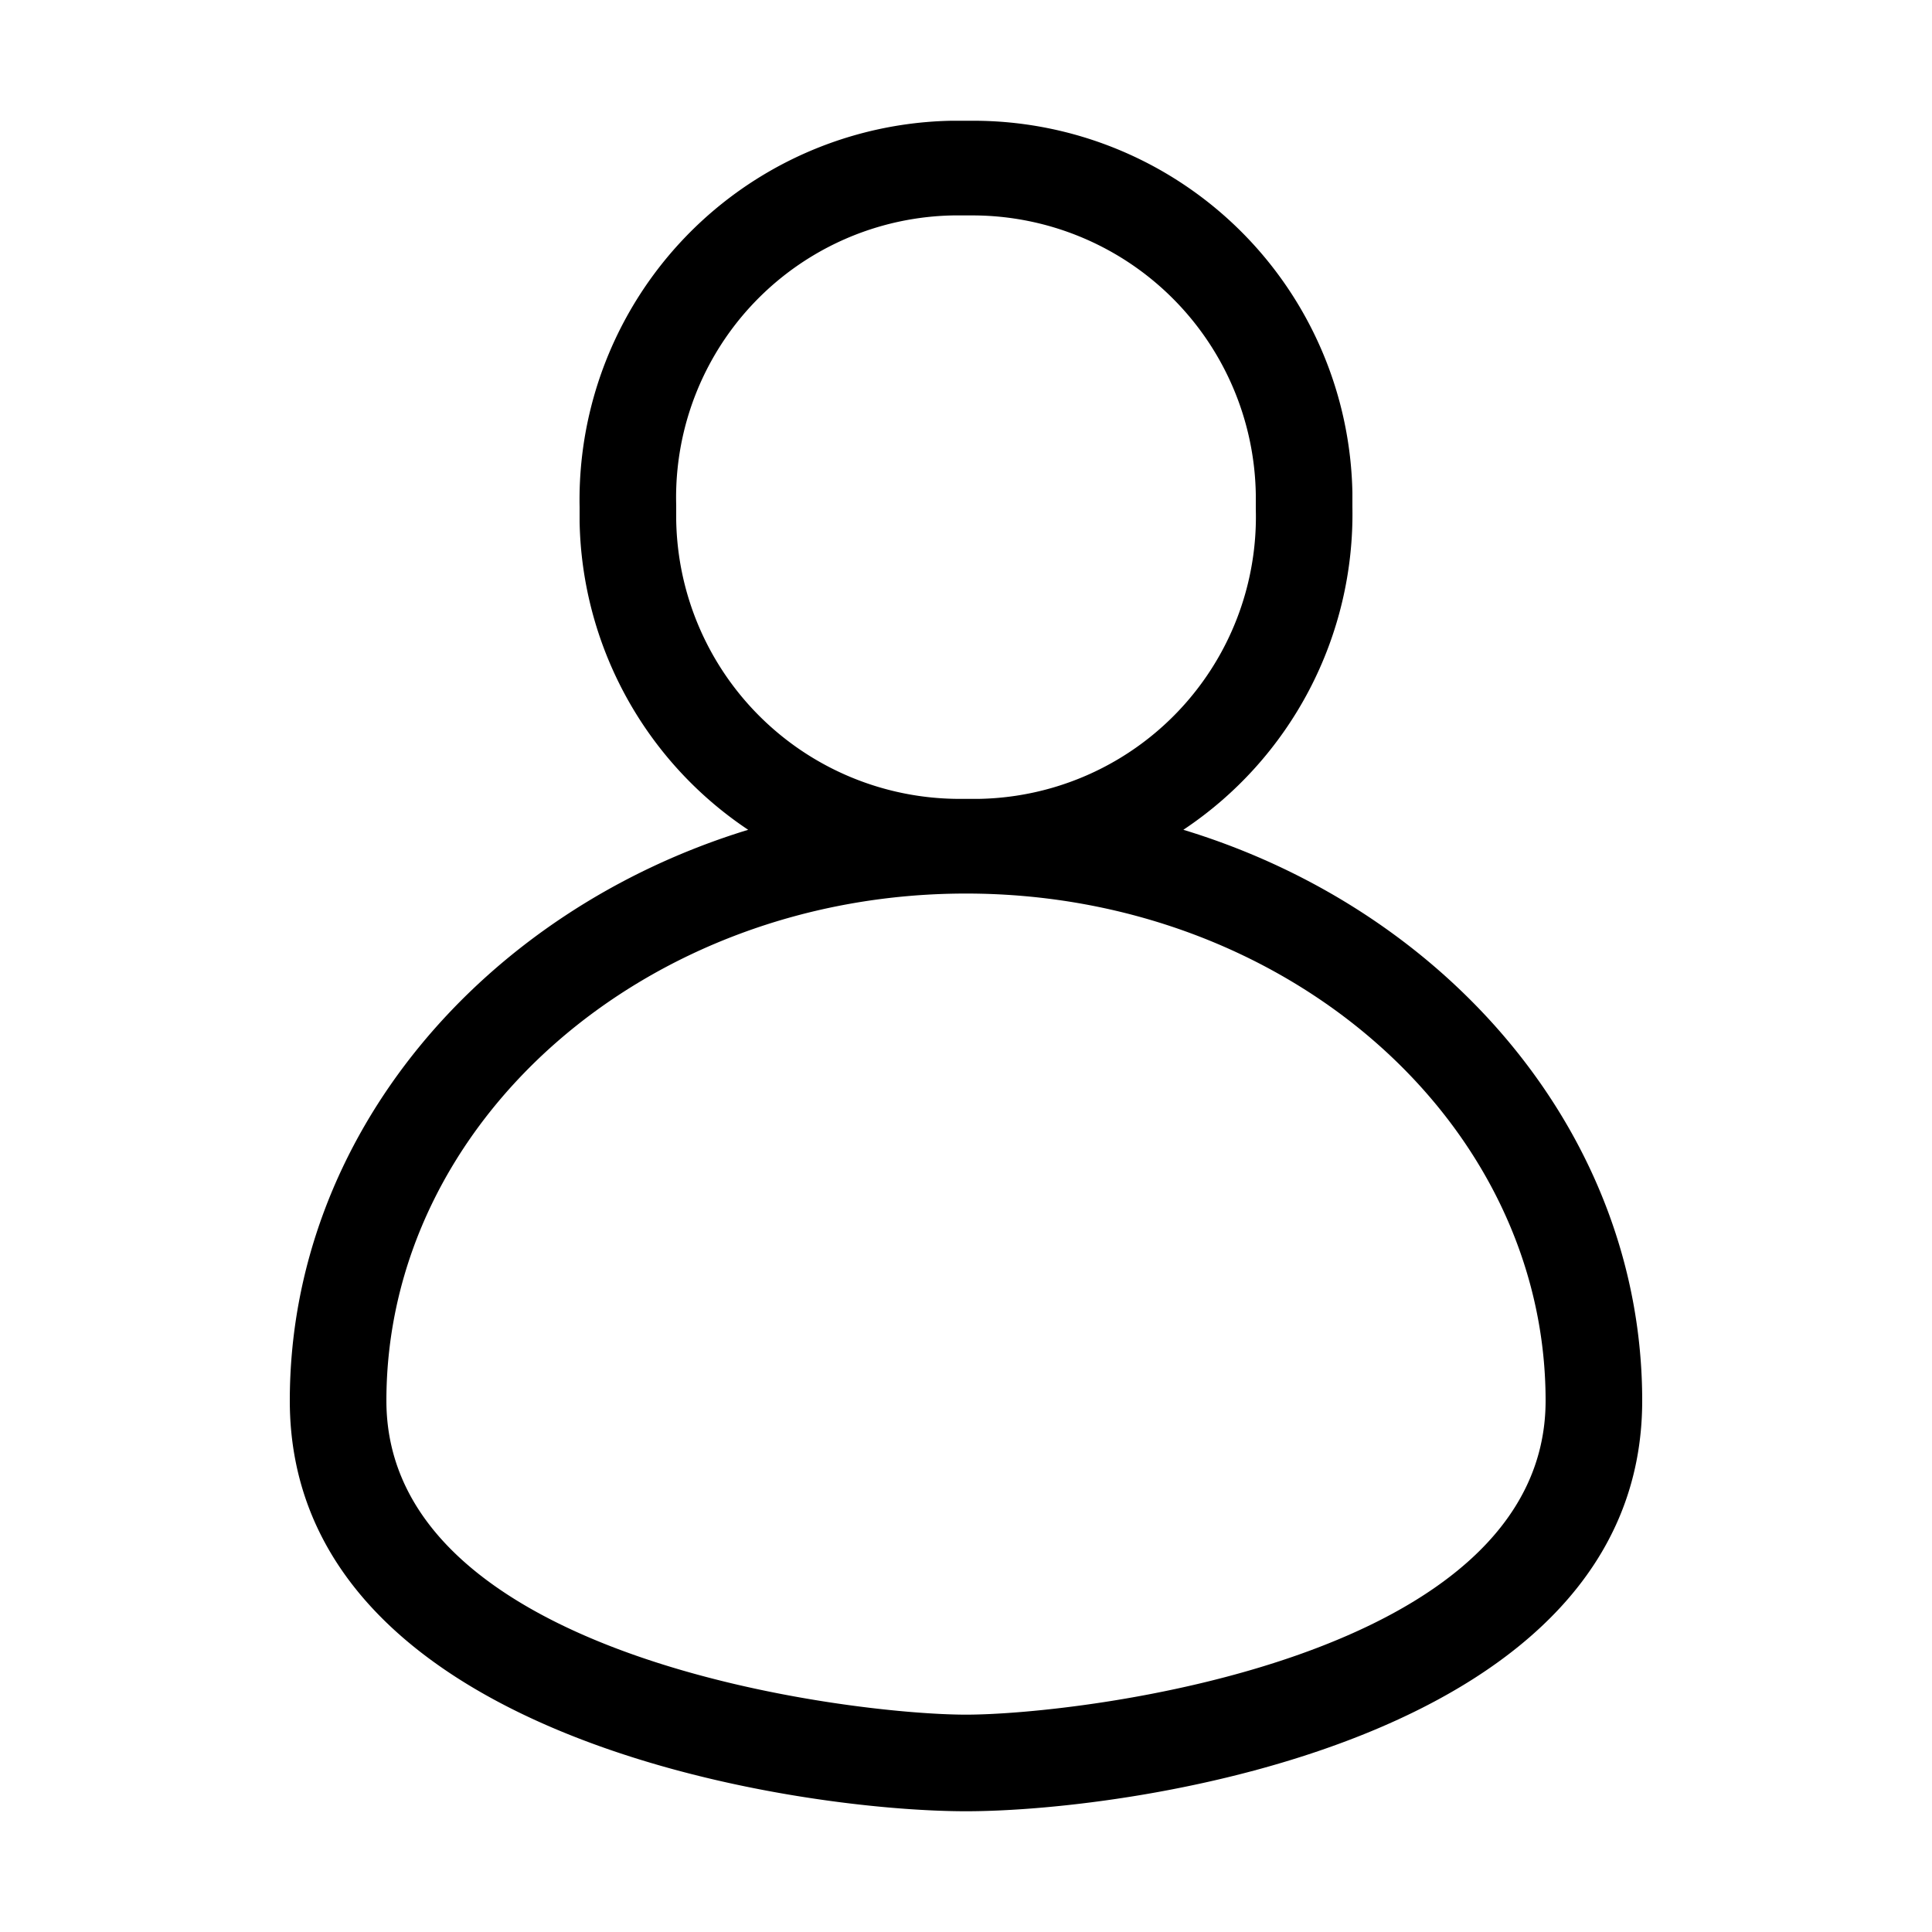 <svg id="Capa_1" data-name="Capa 1" xmlns="http://www.w3.org/2000/svg" xmlns:xlink="http://www.w3.org/1999/xlink" viewBox="0 0 40 40">
  <defs>
    <style>
      .cls-1 {
        fill: none;
      }

      .cls-2 {
        clip-path: url(#clip-path);
      }
    </style>
    <clipPath id="clip-path">
      <rect class="cls-1" width="40" height="40"/>
    </clipPath>
  </defs>
  <g class="cls-2">
    <path d="M24.5,17.18A7.85,7.85,0,0,0,28,10.5v-.3a7.85,7.85,0,0,0-7.85-7.7H19.7a7.85,7.85,0,0,0-7.7,8v.3a7.84,7.84,0,0,0,3.49,6.38C10,18.86,6,23.52,6,29,6,36,16.5,37.5,20,37.5S34,36,34,29C34,23.52,30,18.85,24.5,17.18ZM14,10.76v-.3a5.84,5.84,0,0,1,5.74-6h.41A5.87,5.87,0,0,1,26,10.24v.3a5.84,5.84,0,0,1-5.74,6h-.41A5.87,5.87,0,0,1,14,10.76ZM20,35.5C17.62,35.5,8,34.35,8,29,8,23.22,13.38,18.5,20,18.5S32,23.22,32,29C32,34.35,22.38,35.5,20,35.5Z"/>
  </g>
</svg>
